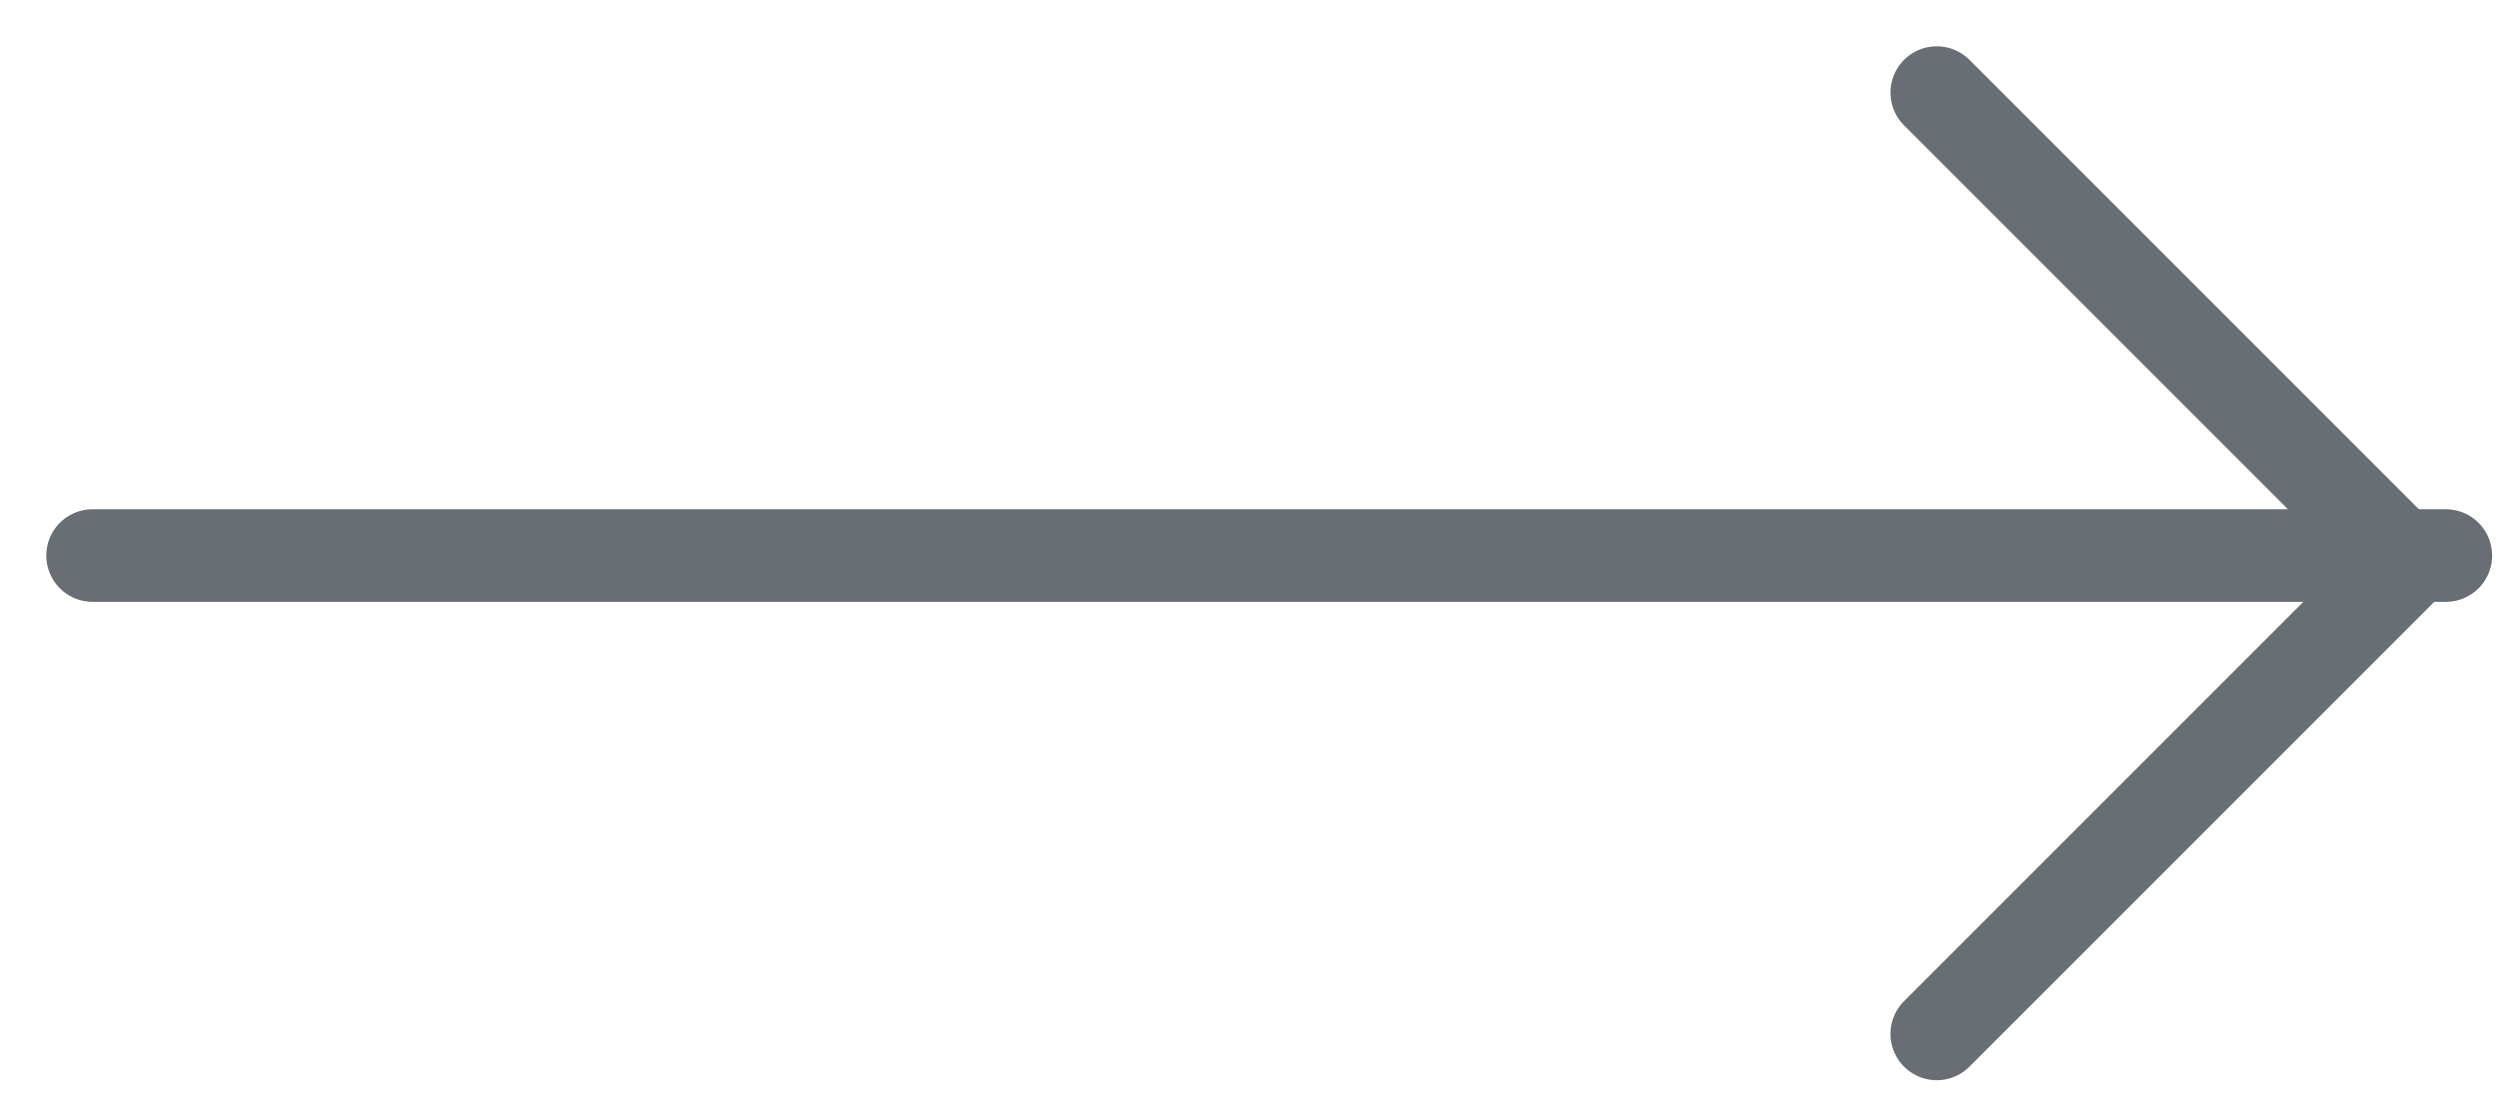 <svg width="27" height="12" viewBox="0 0 27 12" fill="none" xmlns="http://www.w3.org/2000/svg">
<g opacity="0.6">
<path d="M1 6L26.415 6" stroke="#030D15" stroke-linecap="round" stroke-linejoin="round"/>
<path d="M20.917 1L26 6.083L20.917 11.166" stroke="#030D15" stroke-linecap="round" stroke-linejoin="round"/>
</g>
</svg>

